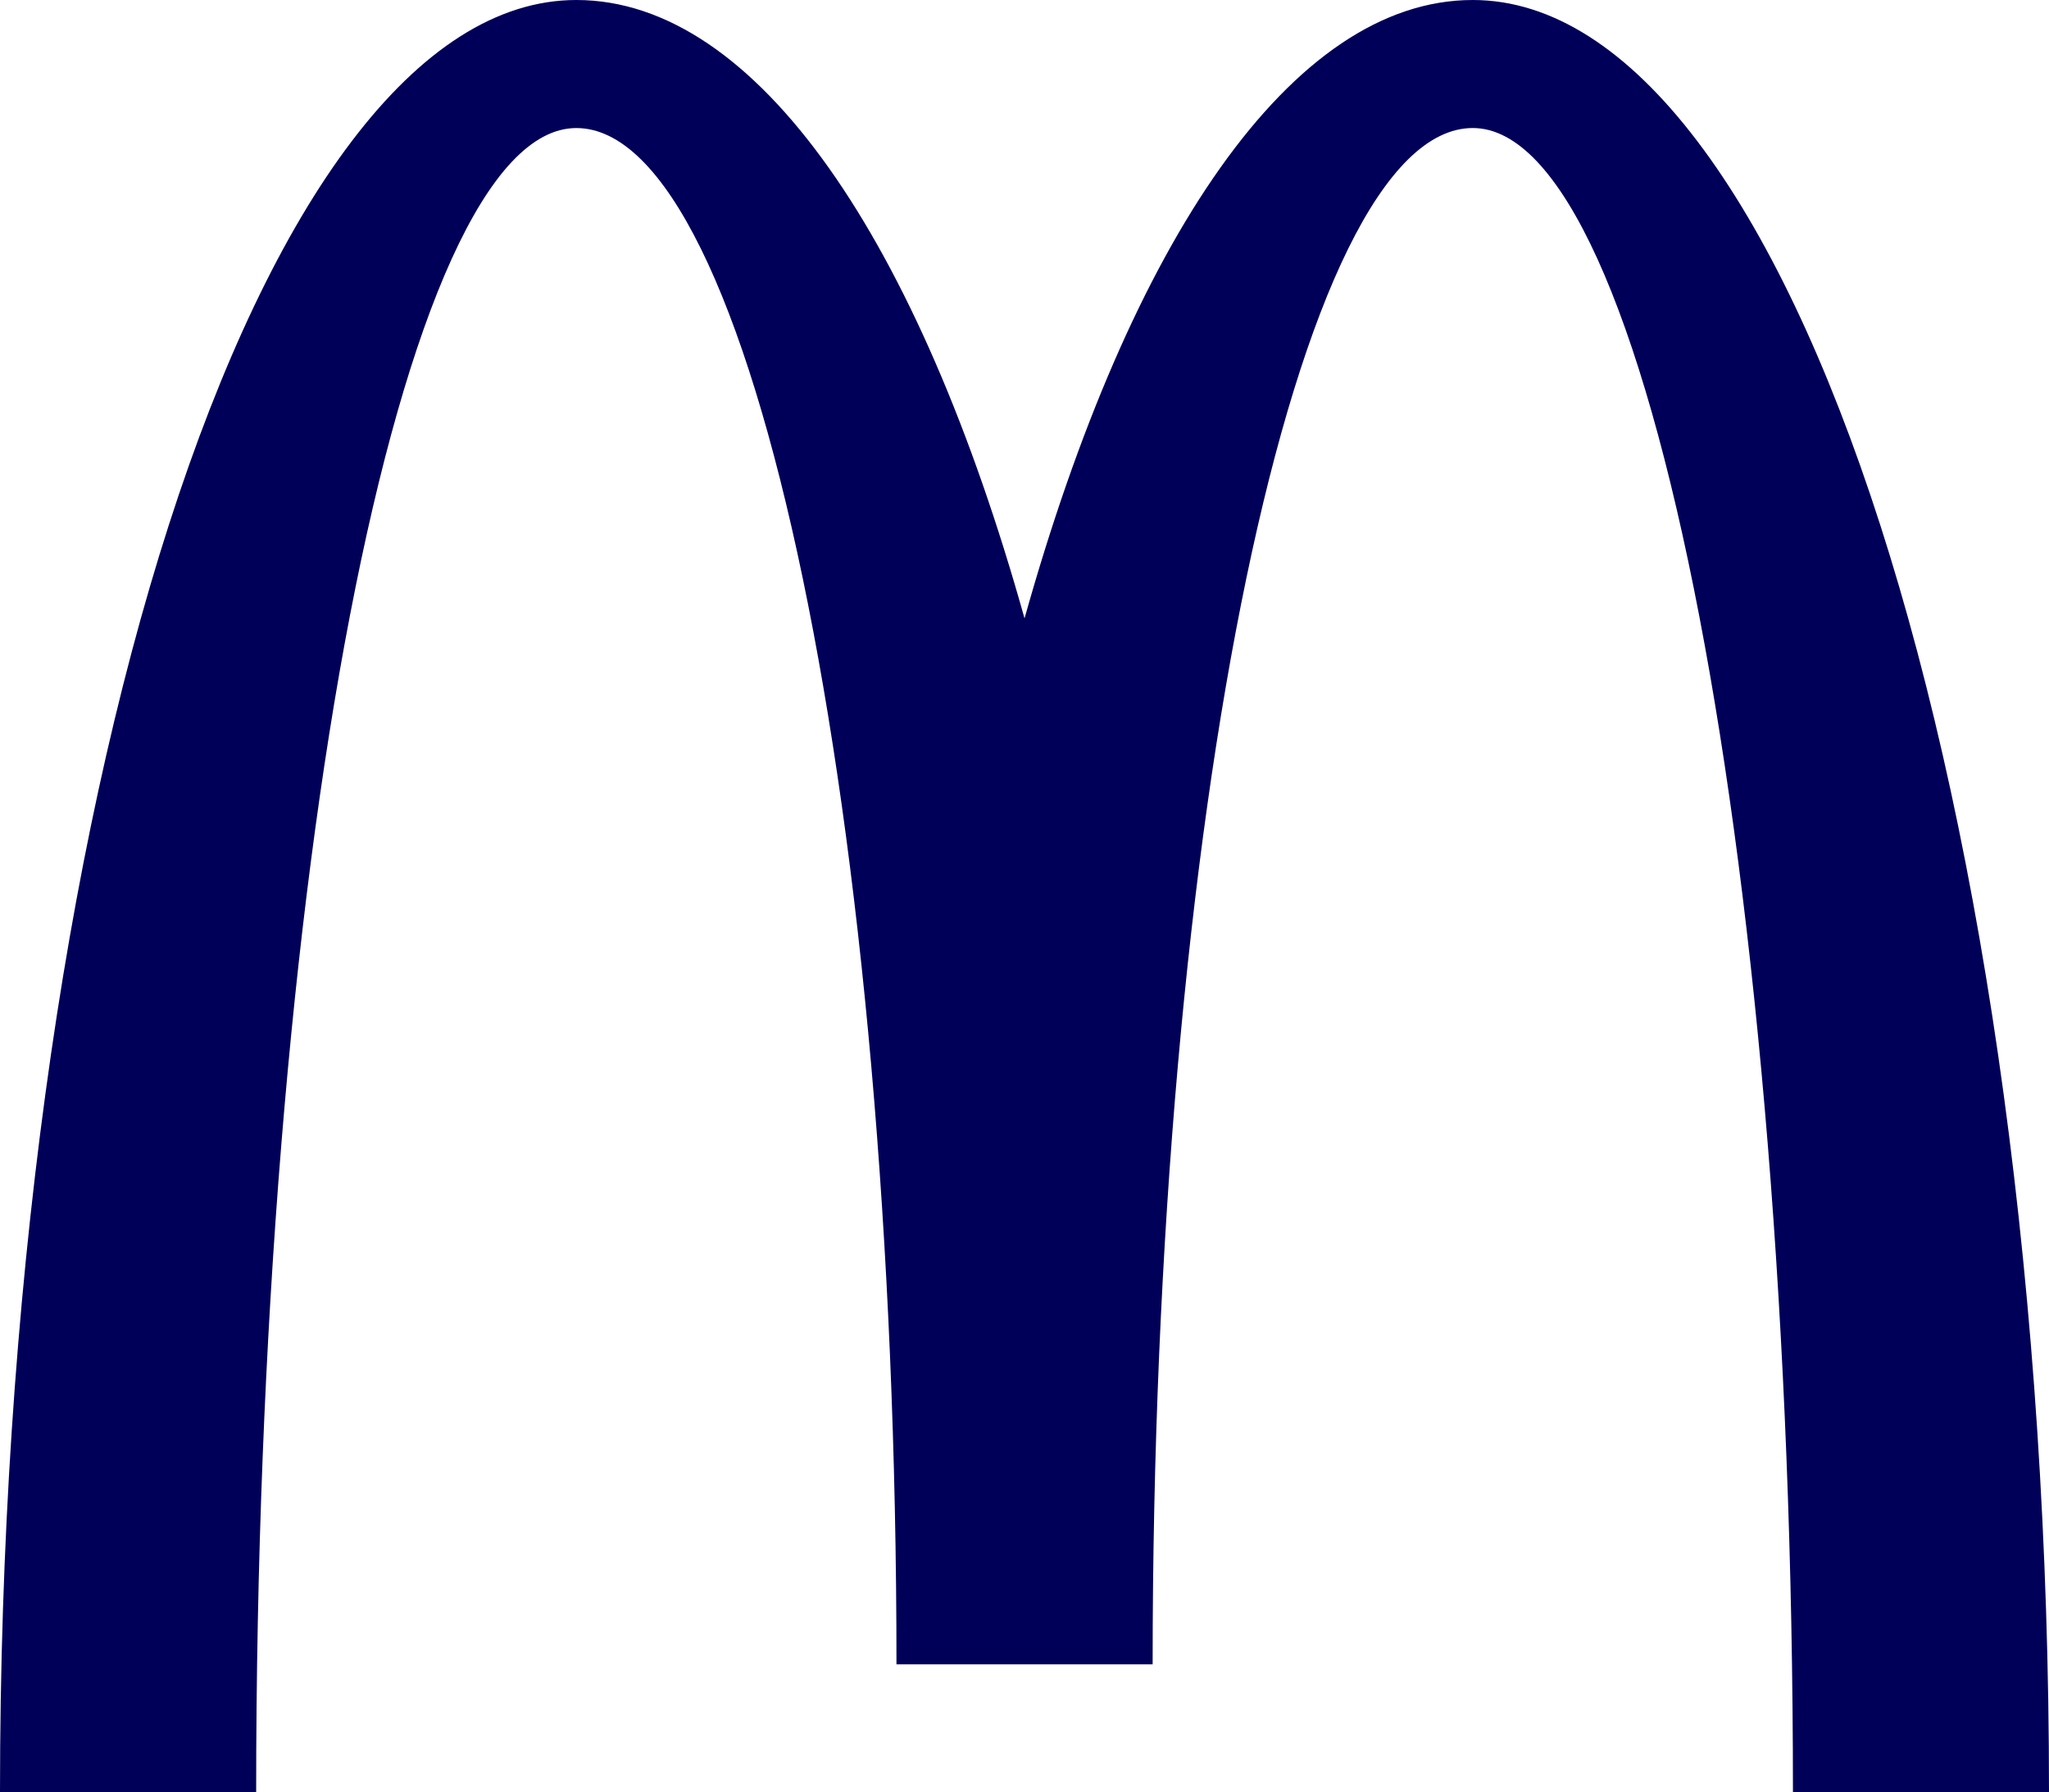 <svg id="McDo_logo" xmlns="http://www.w3.org/2000/svg" xmlns:xlink="http://www.w3.org/1999/xlink" width="98.385" height="86.084" viewBox="0 0 98.385 86.084">
  <defs>
    <clipPath id="clip-path">
      <rect id="Rectangle_83" data-name="Rectangle 83" width="98.385" height="86.084" fill="#000059"/>
    </clipPath>
  </defs>
  <g id="Groupe_362" data-name="Groupe 362" transform="translate(0 0)" clip-path="url(#clip-path)">
    <path id="Tracé_358" data-name="Tracé 358" d="M70.716,0C62.021,0,54.268,11.584,49.194,29.7,44.124,11.584,36.366,0,27.673,0,12.392,0,0,38.543,0,86.084H12.3C12.3,41.938,19.184,6.15,27.673,6.15S43.045,39.187,43.045,79.936h12.3c0-40.75,6.882-73.787,15.372-73.787S86.09,41.938,86.09,86.084H98.385C98.385,38.543,86,0,70.716,0" transform="translate(0 0)" fill="#000059"/>
  </g>
</svg>
